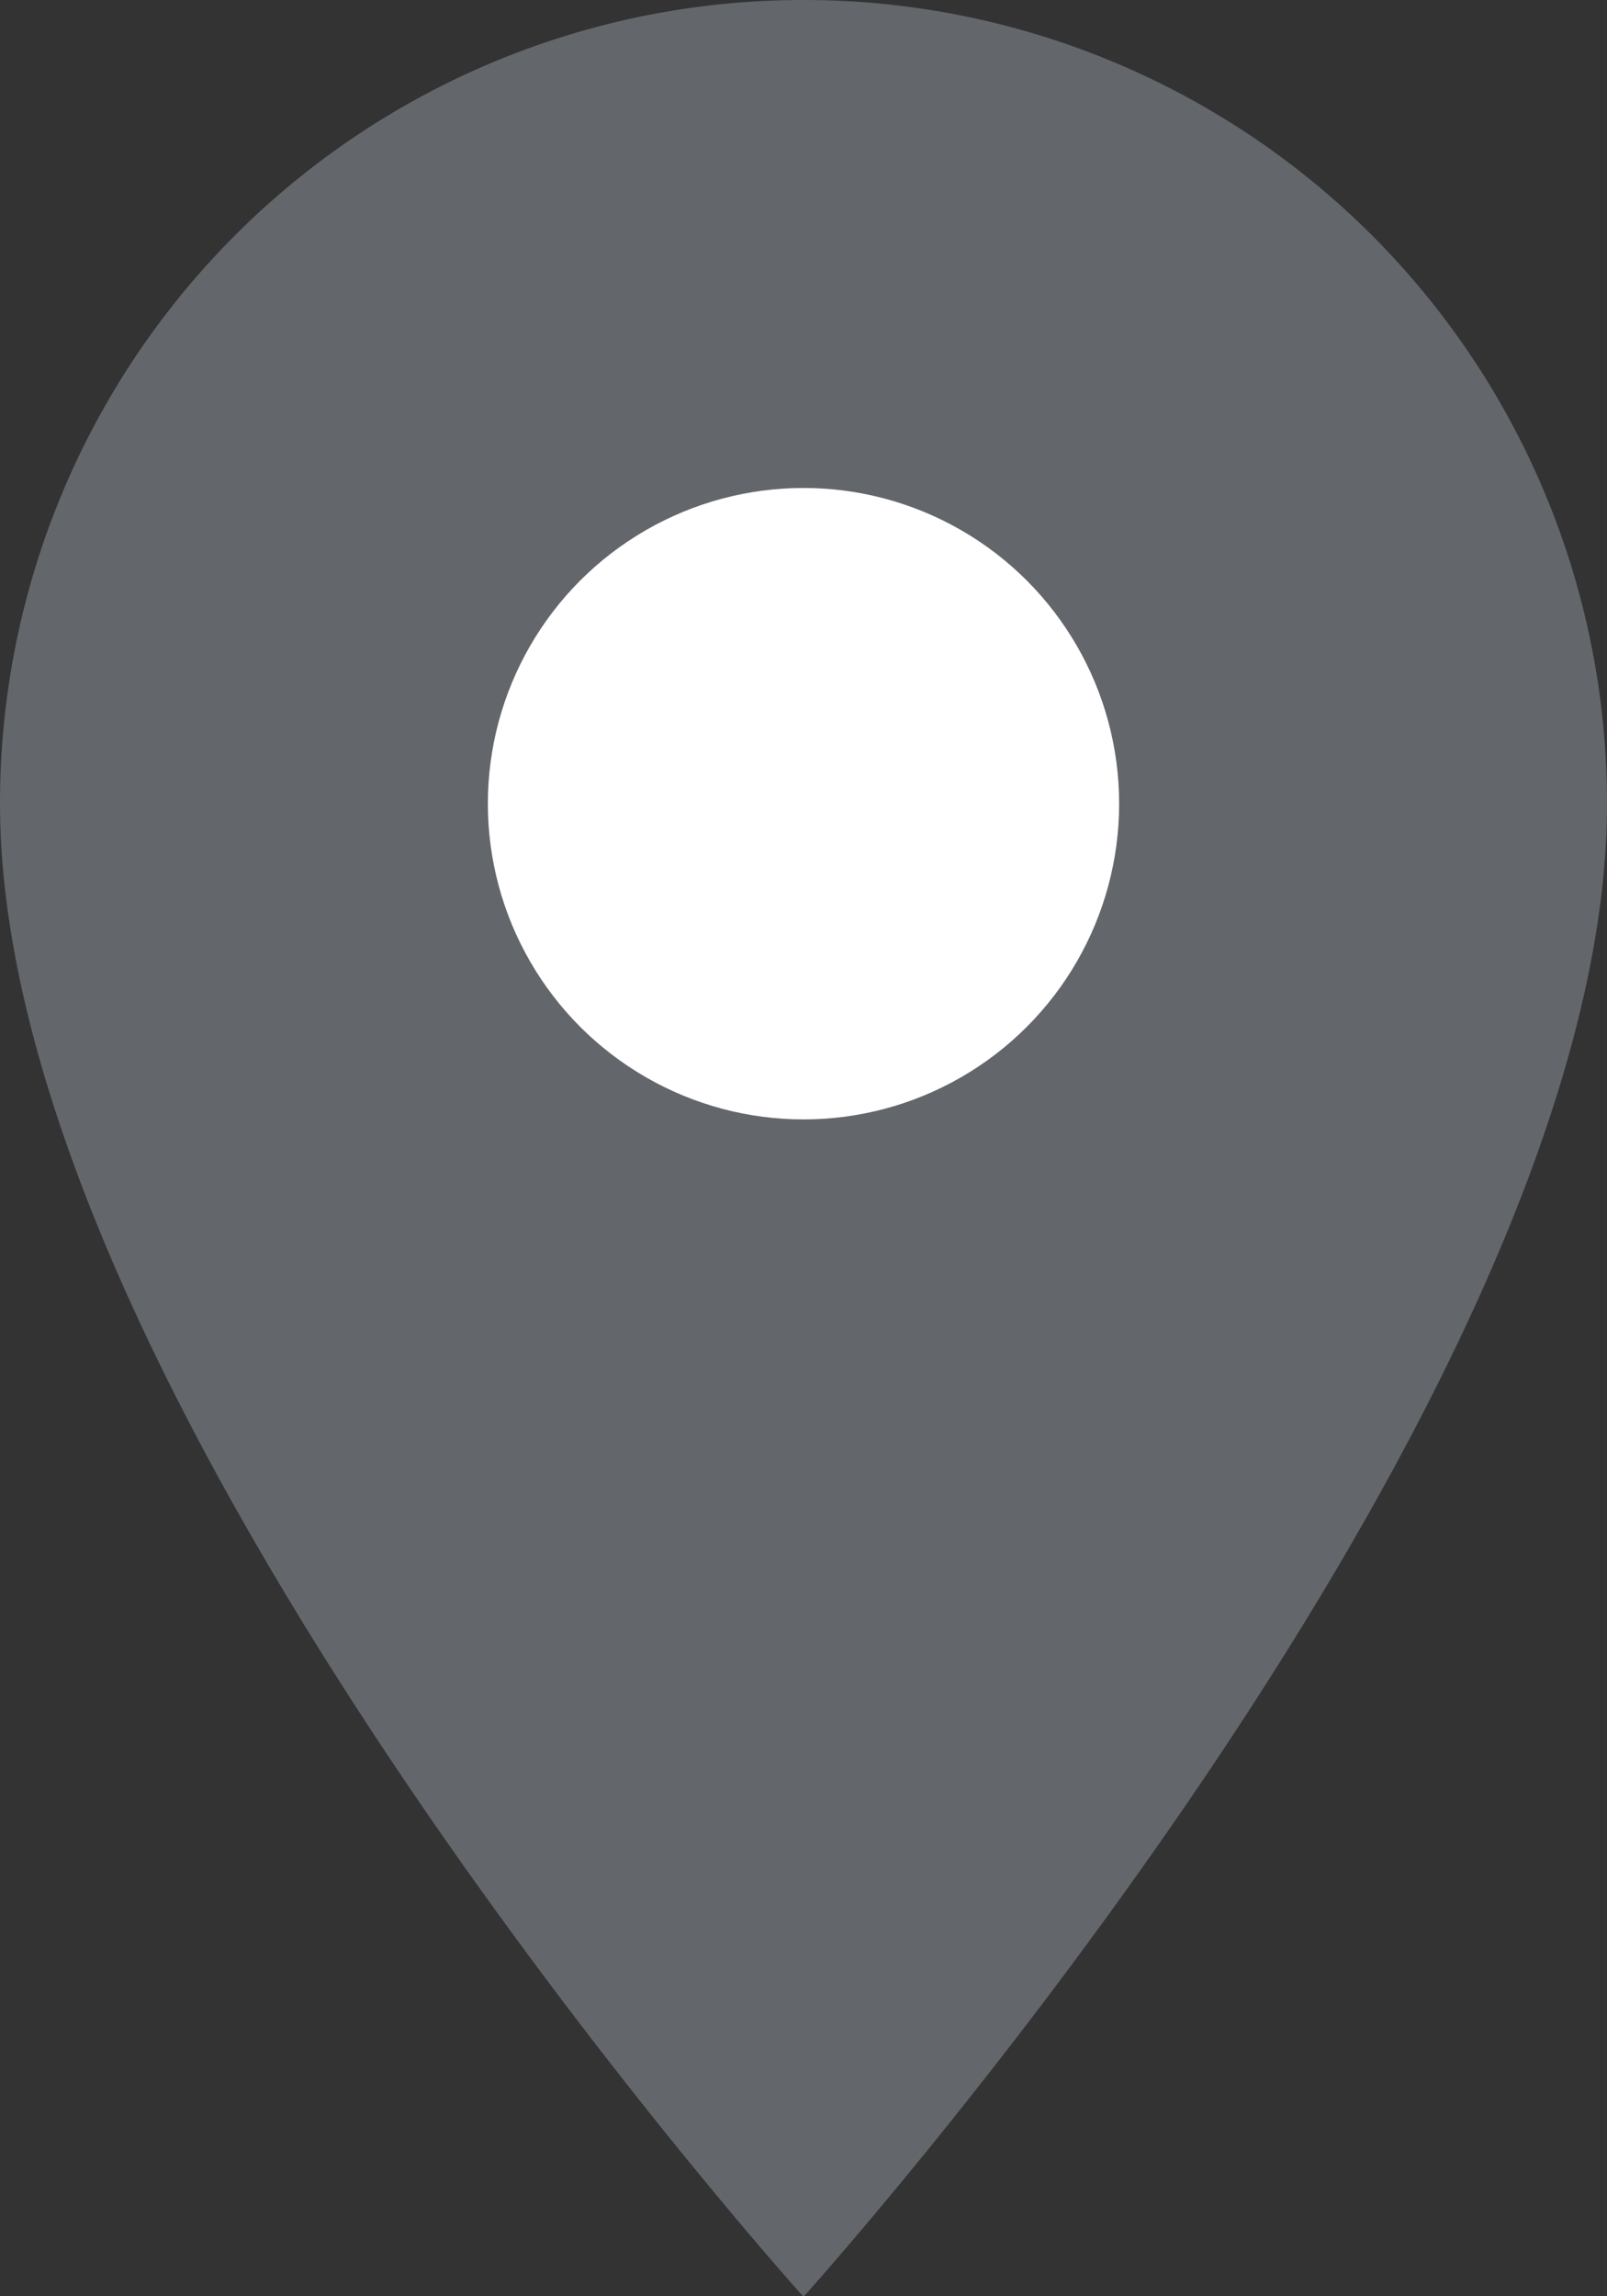 <svg id="Component_3_1" data-name="Component 3 – 1" xmlns="http://www.w3.org/2000/svg" width="9.658" height="13.797" viewBox="0 0 9.658 13.797">
  <rect x="0" y="0" width="9.658" height="13.797" fill="#333333" stroke="none"/>
  <g id="Group_10047" data-name="Group 10047">
    <g id="room_black_24dp_2_" data-name="room_black_24dp (2)" transform="translate(0 0)">
      <path id="Path_513" data-name="Path 513" d="M9.829,2A4.825,4.825,0,0,0,5,6.829C5,10.451,9.829,15.8,9.829,15.8s4.829-5.346,4.829-8.968A4.825,4.825,0,0,0,9.829,2Zm0,6.554a1.725,1.725,0,1,1,1.725-1.725A1.725,1.725,0,0,1,9.829,8.554Z" transform="translate(-5 -2)" fill="#63666a"/>
    </g>
  </g>
  <circle id="Ellipse_91" data-name="Ellipse 91" cx="1.897" cy="1.897" r="1.897" transform="translate(2.932 2.932)" fill="#fff"/>
</svg>
